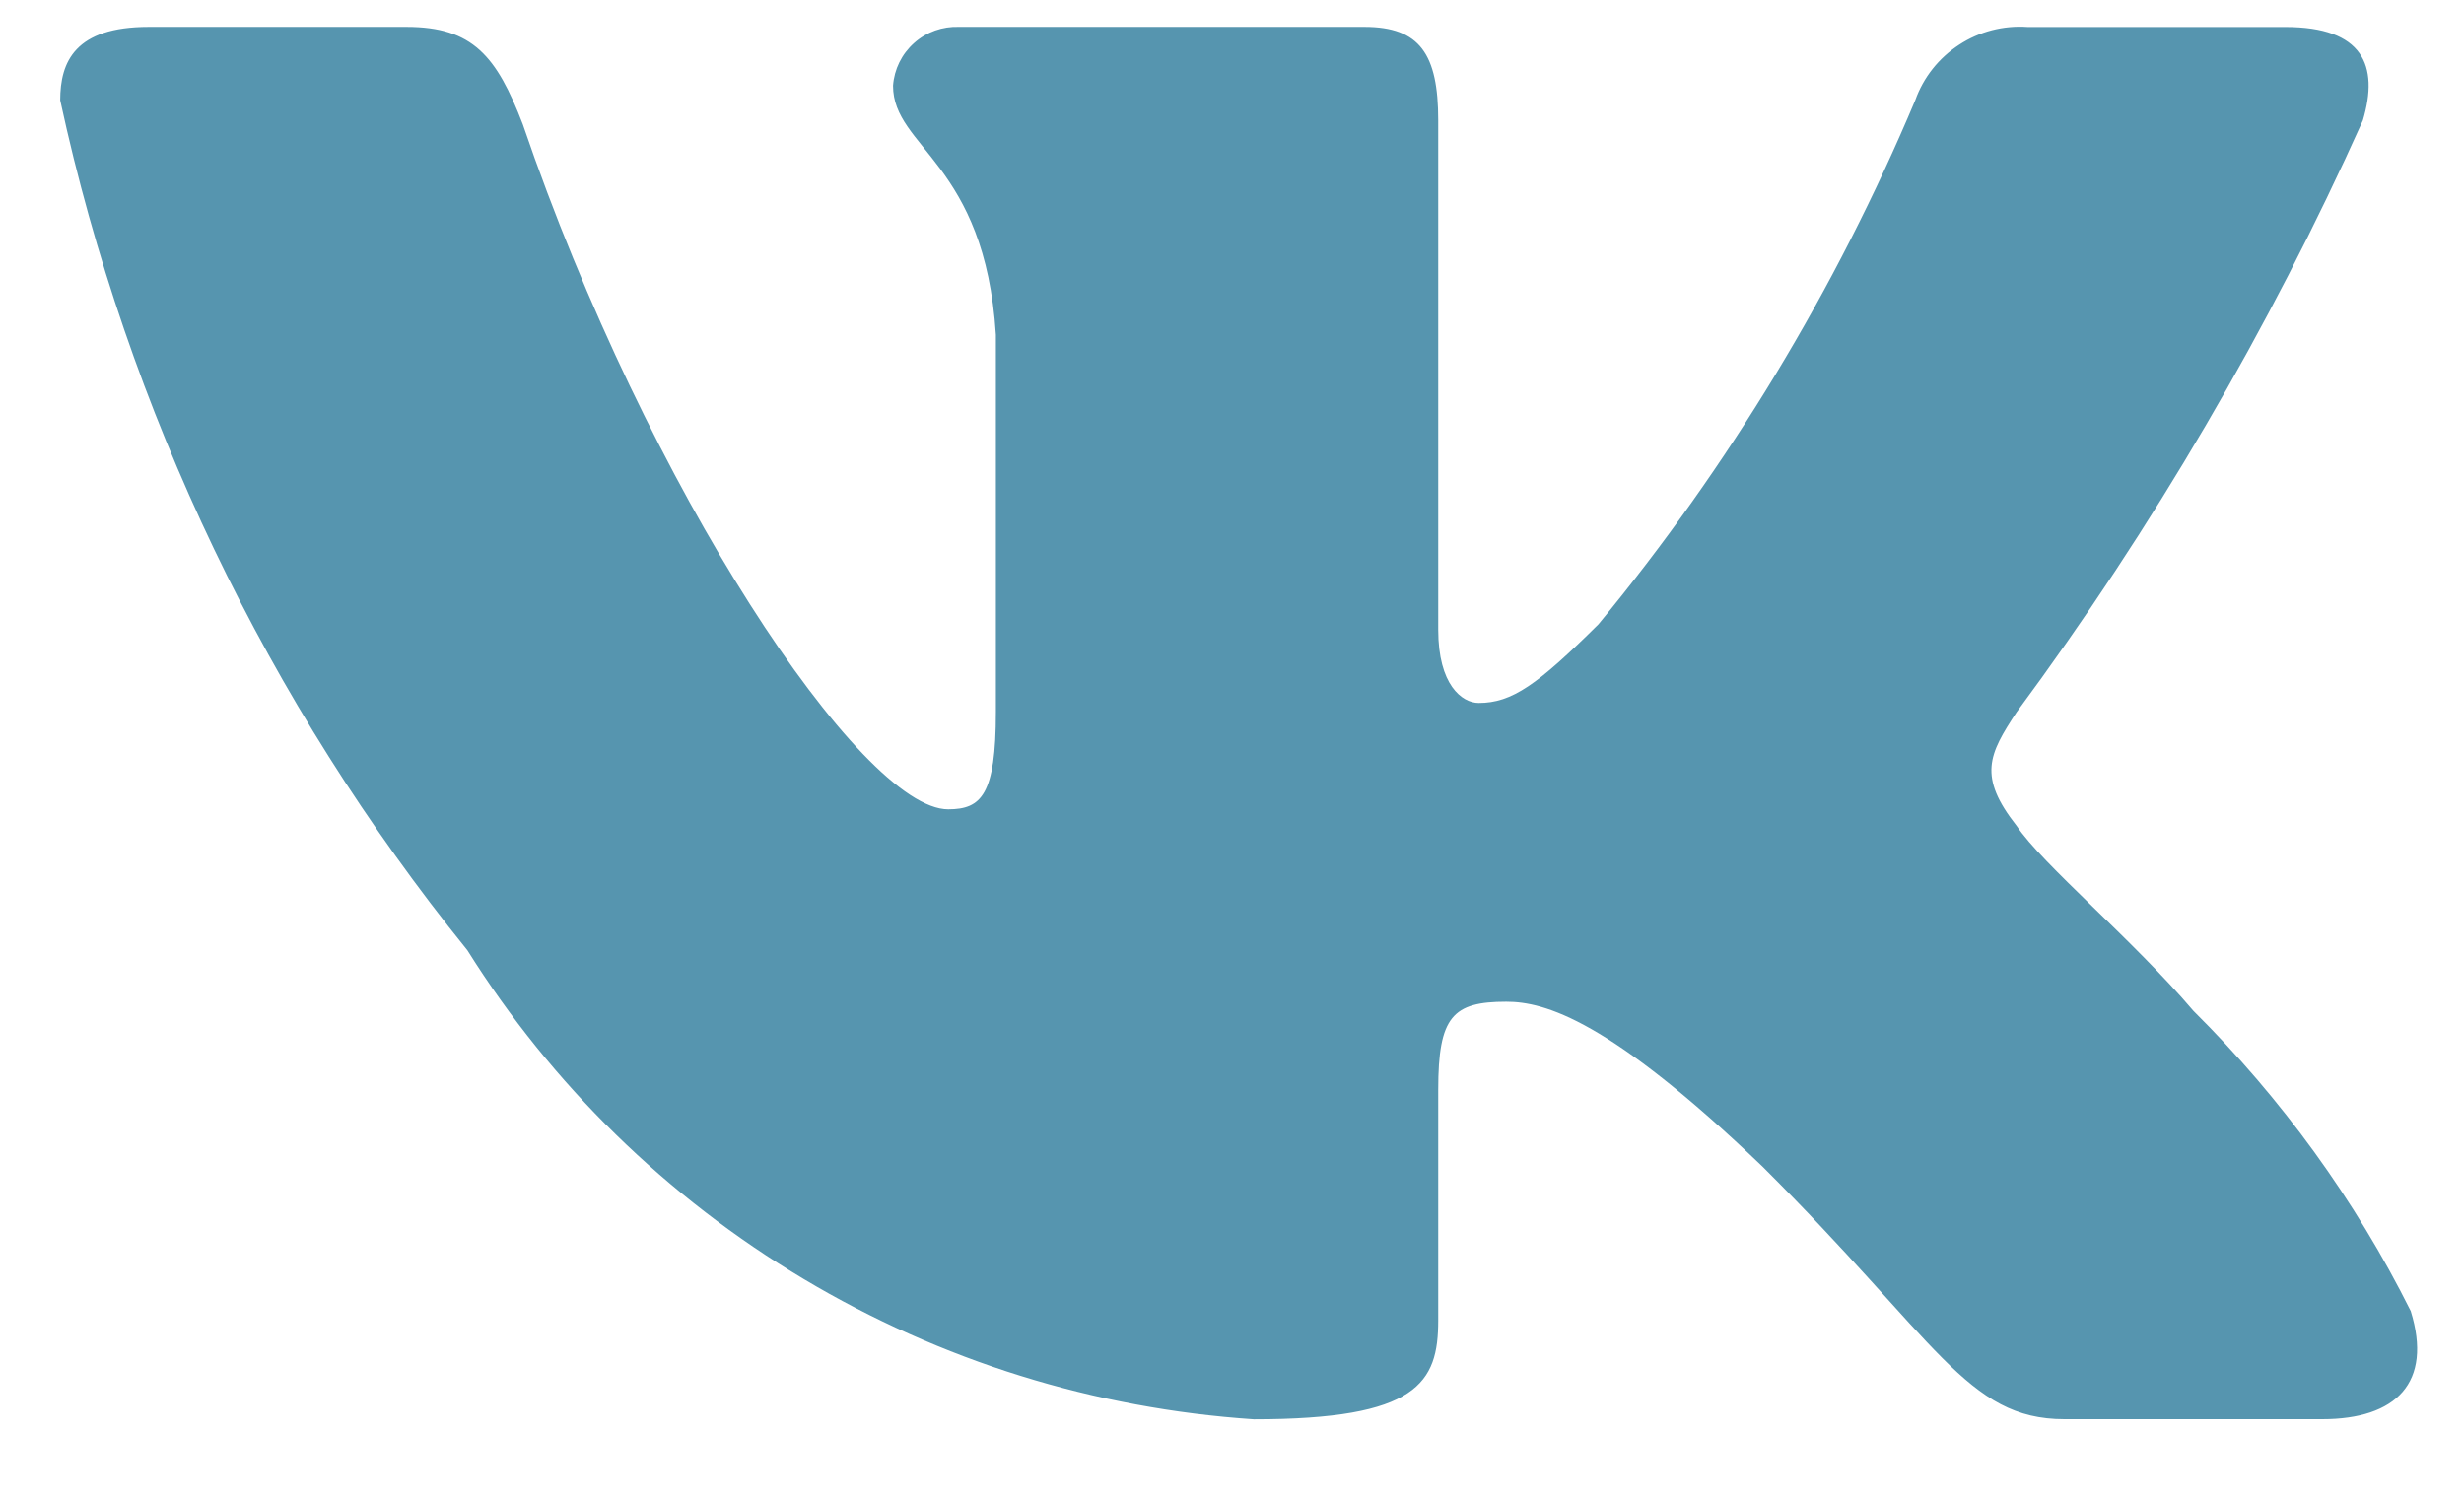 <?xml version="1.0" encoding="UTF-8"?> <svg xmlns="http://www.w3.org/2000/svg" width="23" height="14" viewBox="0 0 23 14" fill="none"><path d="M21.678 13.248H19.27C18.359 13.248 18.084 12.514 16.451 10.889C15.024 9.521 14.421 9.351 14.06 9.351C13.561 9.351 13.425 9.488 13.425 10.171V12.326C13.425 12.908 13.235 13.249 11.704 13.249C10.219 13.15 8.779 12.702 7.503 11.94C6.227 11.179 5.15 10.127 4.363 8.871C2.493 6.556 1.192 3.839 0.562 0.936C0.562 0.577 0.7 0.251 1.388 0.251H3.795C4.413 0.251 4.636 0.525 4.879 1.158C6.047 4.579 8.041 7.555 8.851 7.555C9.161 7.555 9.296 7.418 9.296 6.648V3.125C9.194 1.517 8.336 1.382 8.336 0.8C8.347 0.647 8.417 0.504 8.533 0.401C8.648 0.298 8.799 0.245 8.953 0.251H12.737C13.254 0.251 13.425 0.507 13.425 1.123V5.879C13.425 6.392 13.646 6.562 13.803 6.562C14.113 6.562 14.352 6.392 14.921 5.827C16.14 4.348 17.136 2.699 17.878 0.935C17.954 0.722 18.098 0.541 18.287 0.418C18.476 0.294 18.701 0.236 18.927 0.252H21.334C22.056 0.252 22.209 0.611 22.056 1.124C21.18 3.075 20.097 4.927 18.824 6.648C18.564 7.042 18.461 7.247 18.824 7.709C19.063 8.068 19.907 8.769 20.474 9.436C21.299 10.255 21.985 11.202 22.503 12.239C22.71 12.907 22.366 13.248 21.678 13.248Z" fill="#5695AF"></path></svg> 